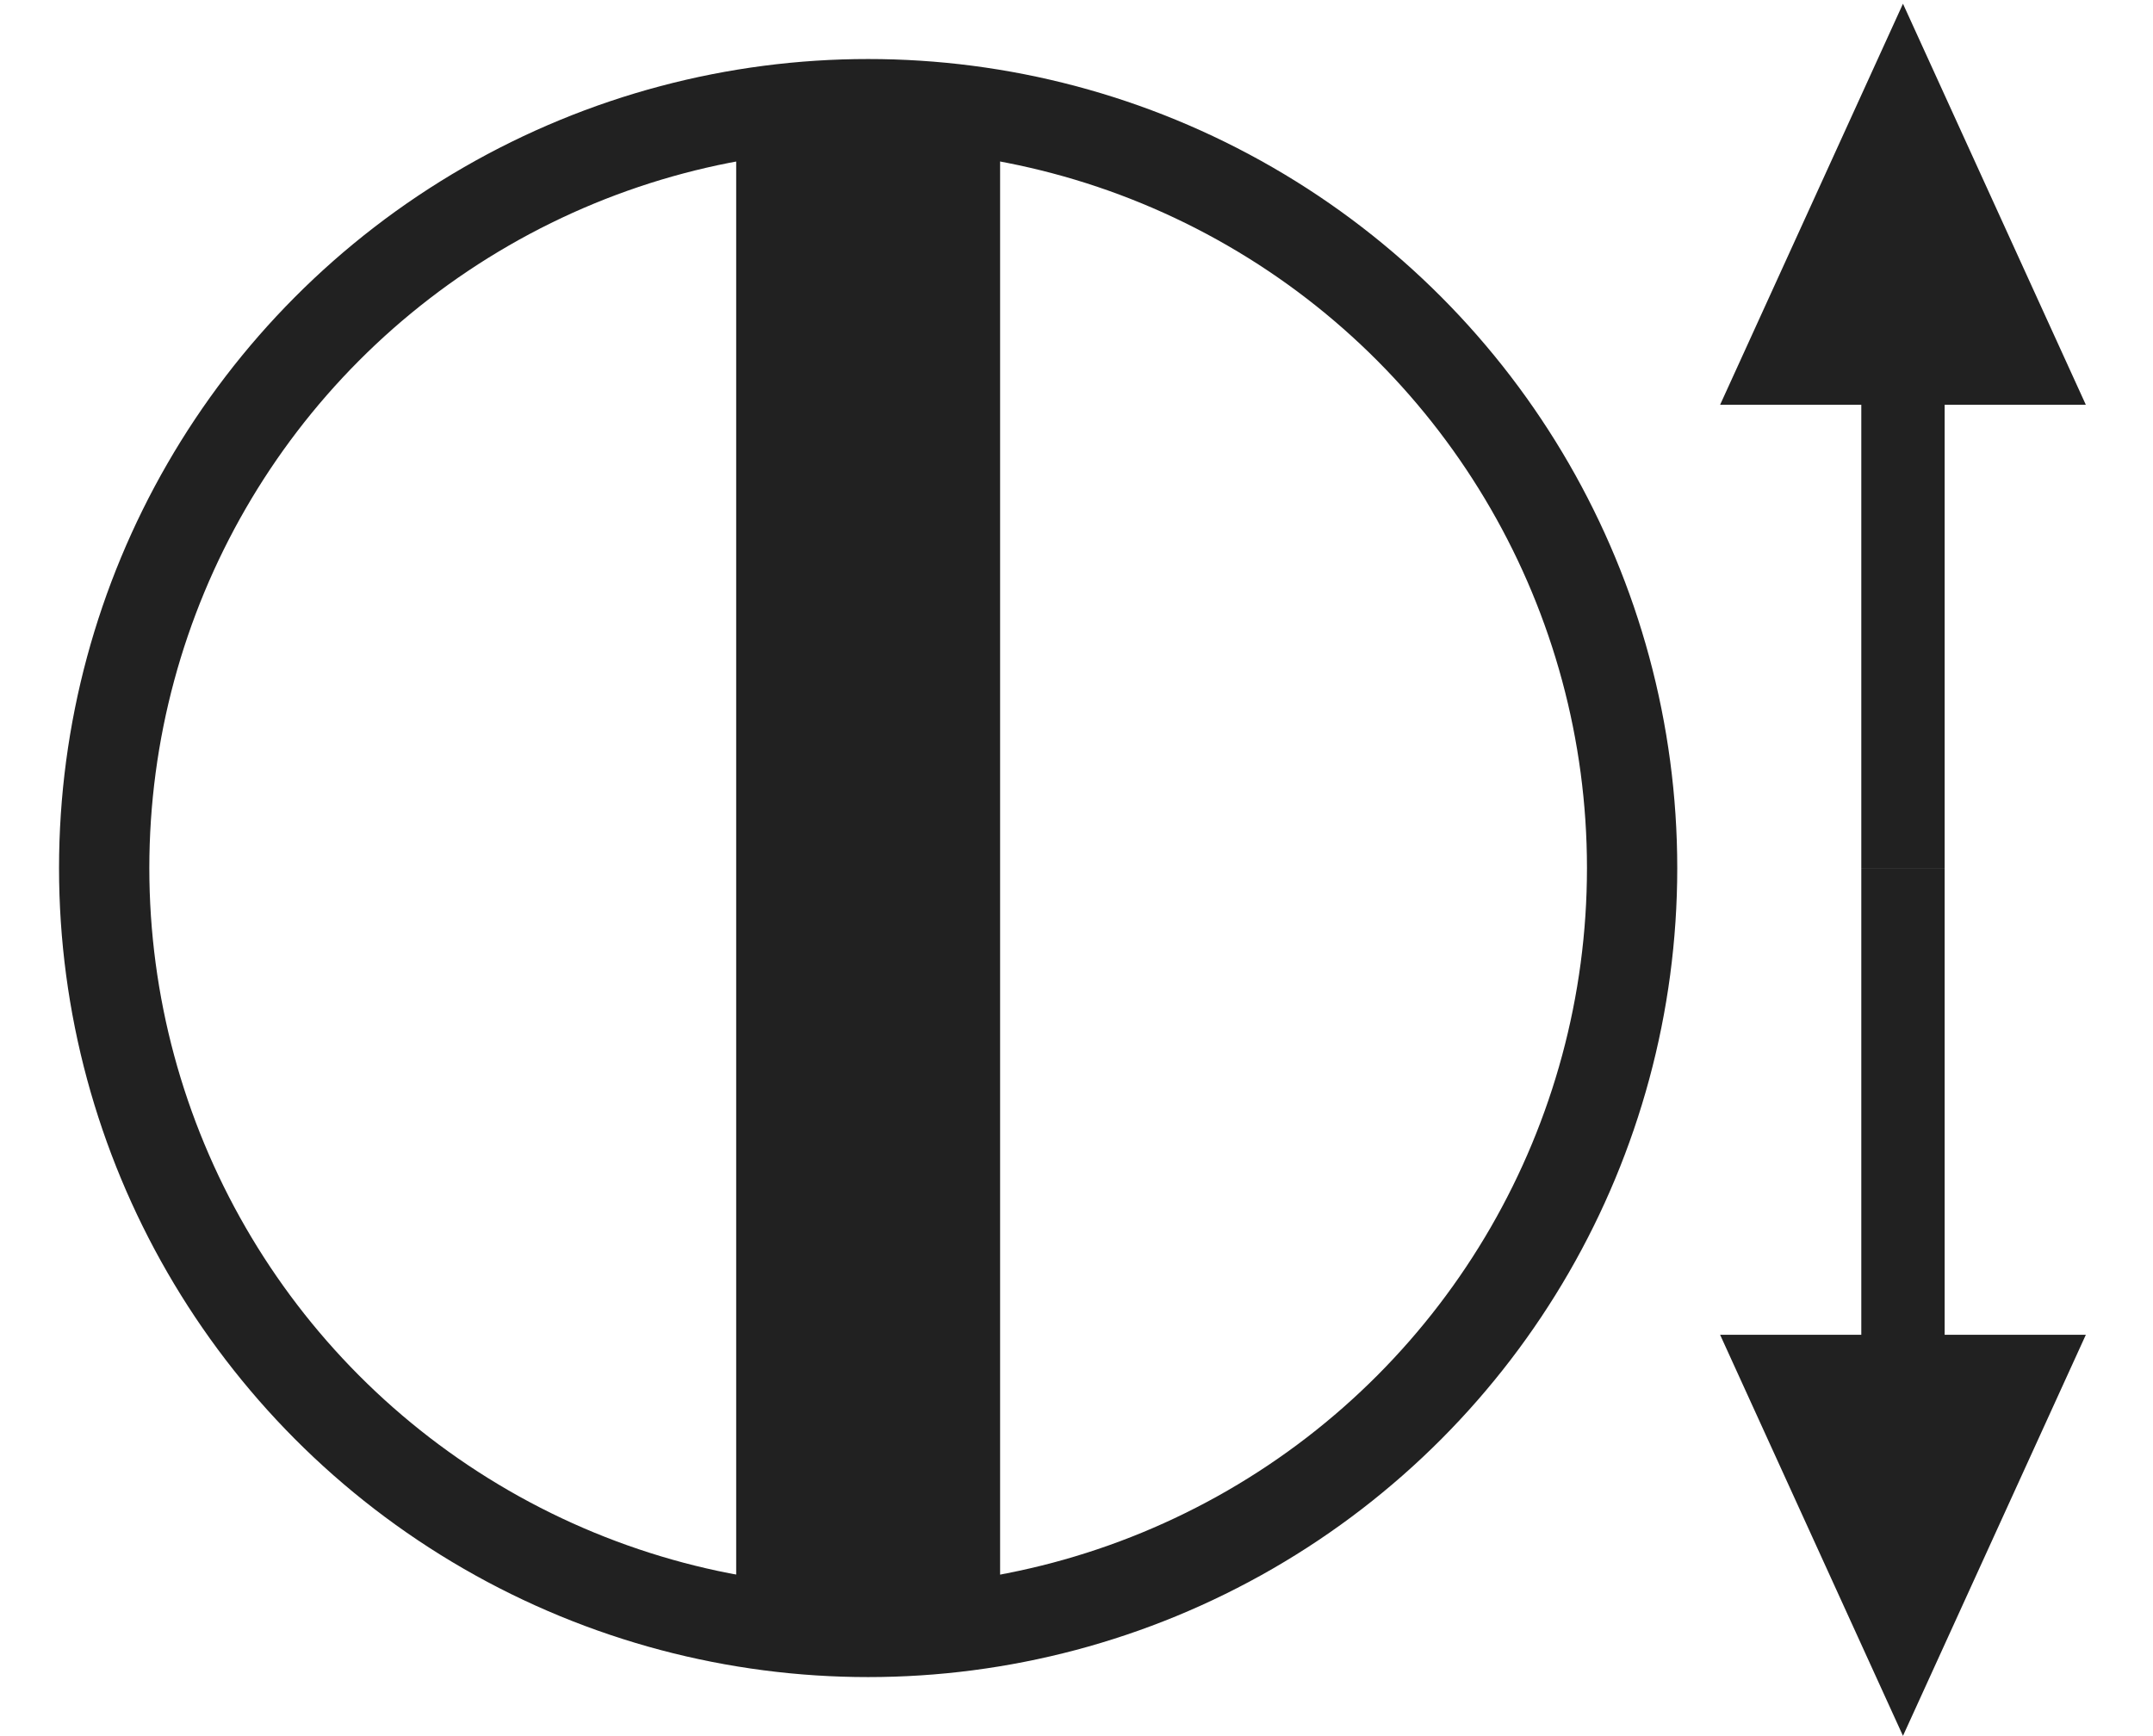 <svg width="310" height="250" viewBox="0 0 310 250" fill="none" xmlns="http://www.w3.org/2000/svg">
<rect x="106" y="230" width="210" height="38" transform="rotate(-90 106 230)" fill="#212121"/>
<circle cx="125" cy="125" r="110" stroke="#212121" stroke-width="13"/>
<path d="M274 15L257 52.289H274H291L274 15Z" fill="#212121"/>
<path d="M274 52.289H291L274 15L257 52.289H274ZM274 52.289V125" stroke="#212121" stroke-width="12"/>
<path d="M274 235.5L257 198.211H274H291L274 235.5Z" fill="#212121"/>
<path d="M274 198.211H291L274 235.5L257 198.211H274ZM274 198.211V125" stroke="#212121" stroke-width="12"/>
</svg>
